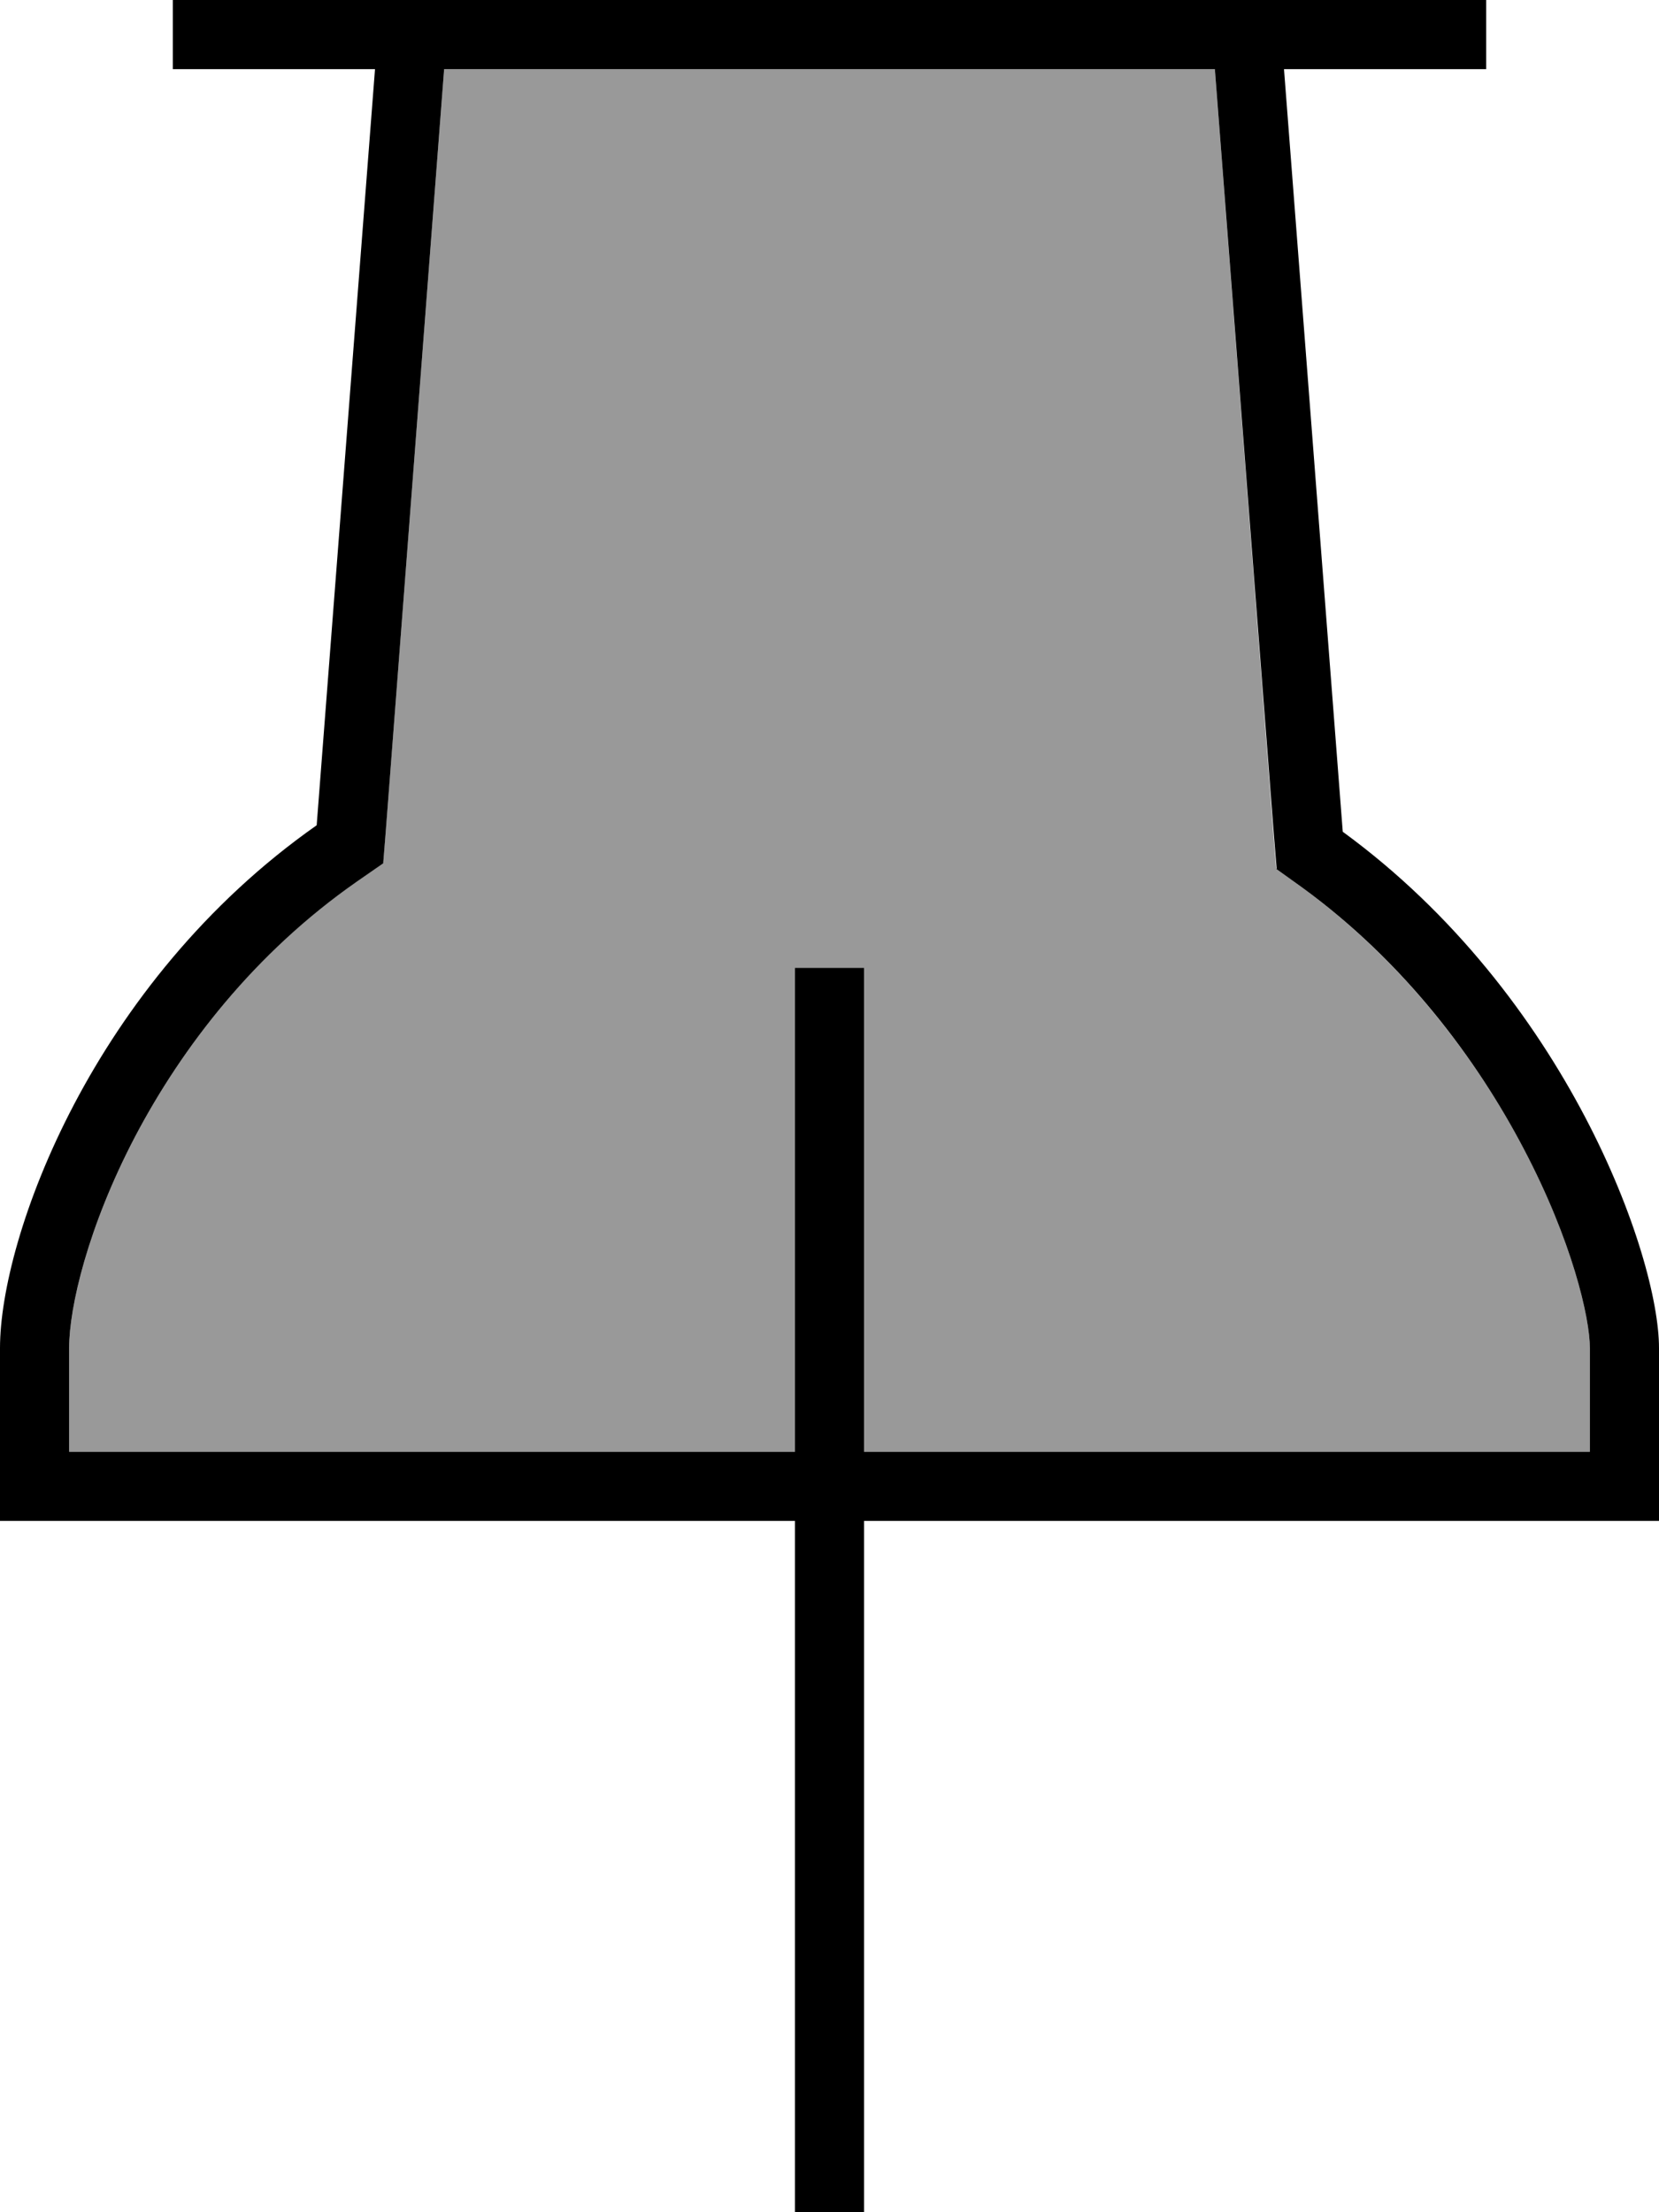 <svg xmlns="http://www.w3.org/2000/svg" viewBox="0 0 384 512"><!--! Font Awesome Pro 6.7.1 by @fontawesome - https://fontawesome.com License - https://fontawesome.com/license (Commercial License) Copyright 2024 Fonticons, Inc. --><defs><style>.fa-secondary{opacity:.4}</style></defs><path class="fa-secondary" d="M16 312l0 24 168 0 0-104 0-8 16 0 0 8 0 104 168 0 0-24c0-7-4.1-24.8-15.3-46.1c-10.9-20.8-27.8-43.3-51.3-60.5l-6-4.3-.6-7.3L281.2 16 102.8 16 89.3 192.2l-.6 7.5-6.2 4.3C58.9 220.6 42.2 242.3 31.3 263C20.3 284 16 302.6 16 312z"/><path class="fa-primary" d="M295.4 201.1l6 4.3c23.6 17.2 40.4 39.7 51.3 60.5C363.9 287.2 368 305 368 312l0 24-168 0 0-104 0-8-16 0 0 8 0 104L16 336l0-24s0 0 0 0c0-9.4 4.3-28 15.3-49c10.9-20.7 27.6-42.4 51.2-58.9l6.2-4.3 .6-7.5L102.8 16l178.4 0 13.7 177.7 .6 7.3zM200 352l168 0 16 0 0-16 0-24c0-21.3-21.3-81.6-73.2-119.5L297.2 16 336 16l8 0 0-16-8 0L296 0 88 0 48 0 40 0l0 16 8 0 38.8 0L73.3 191C21.3 227.5 0 286.4 0 312l0 24 0 16 16 0 168 0 0 152 0 8 16 0 0-8 0-152z"/></svg>